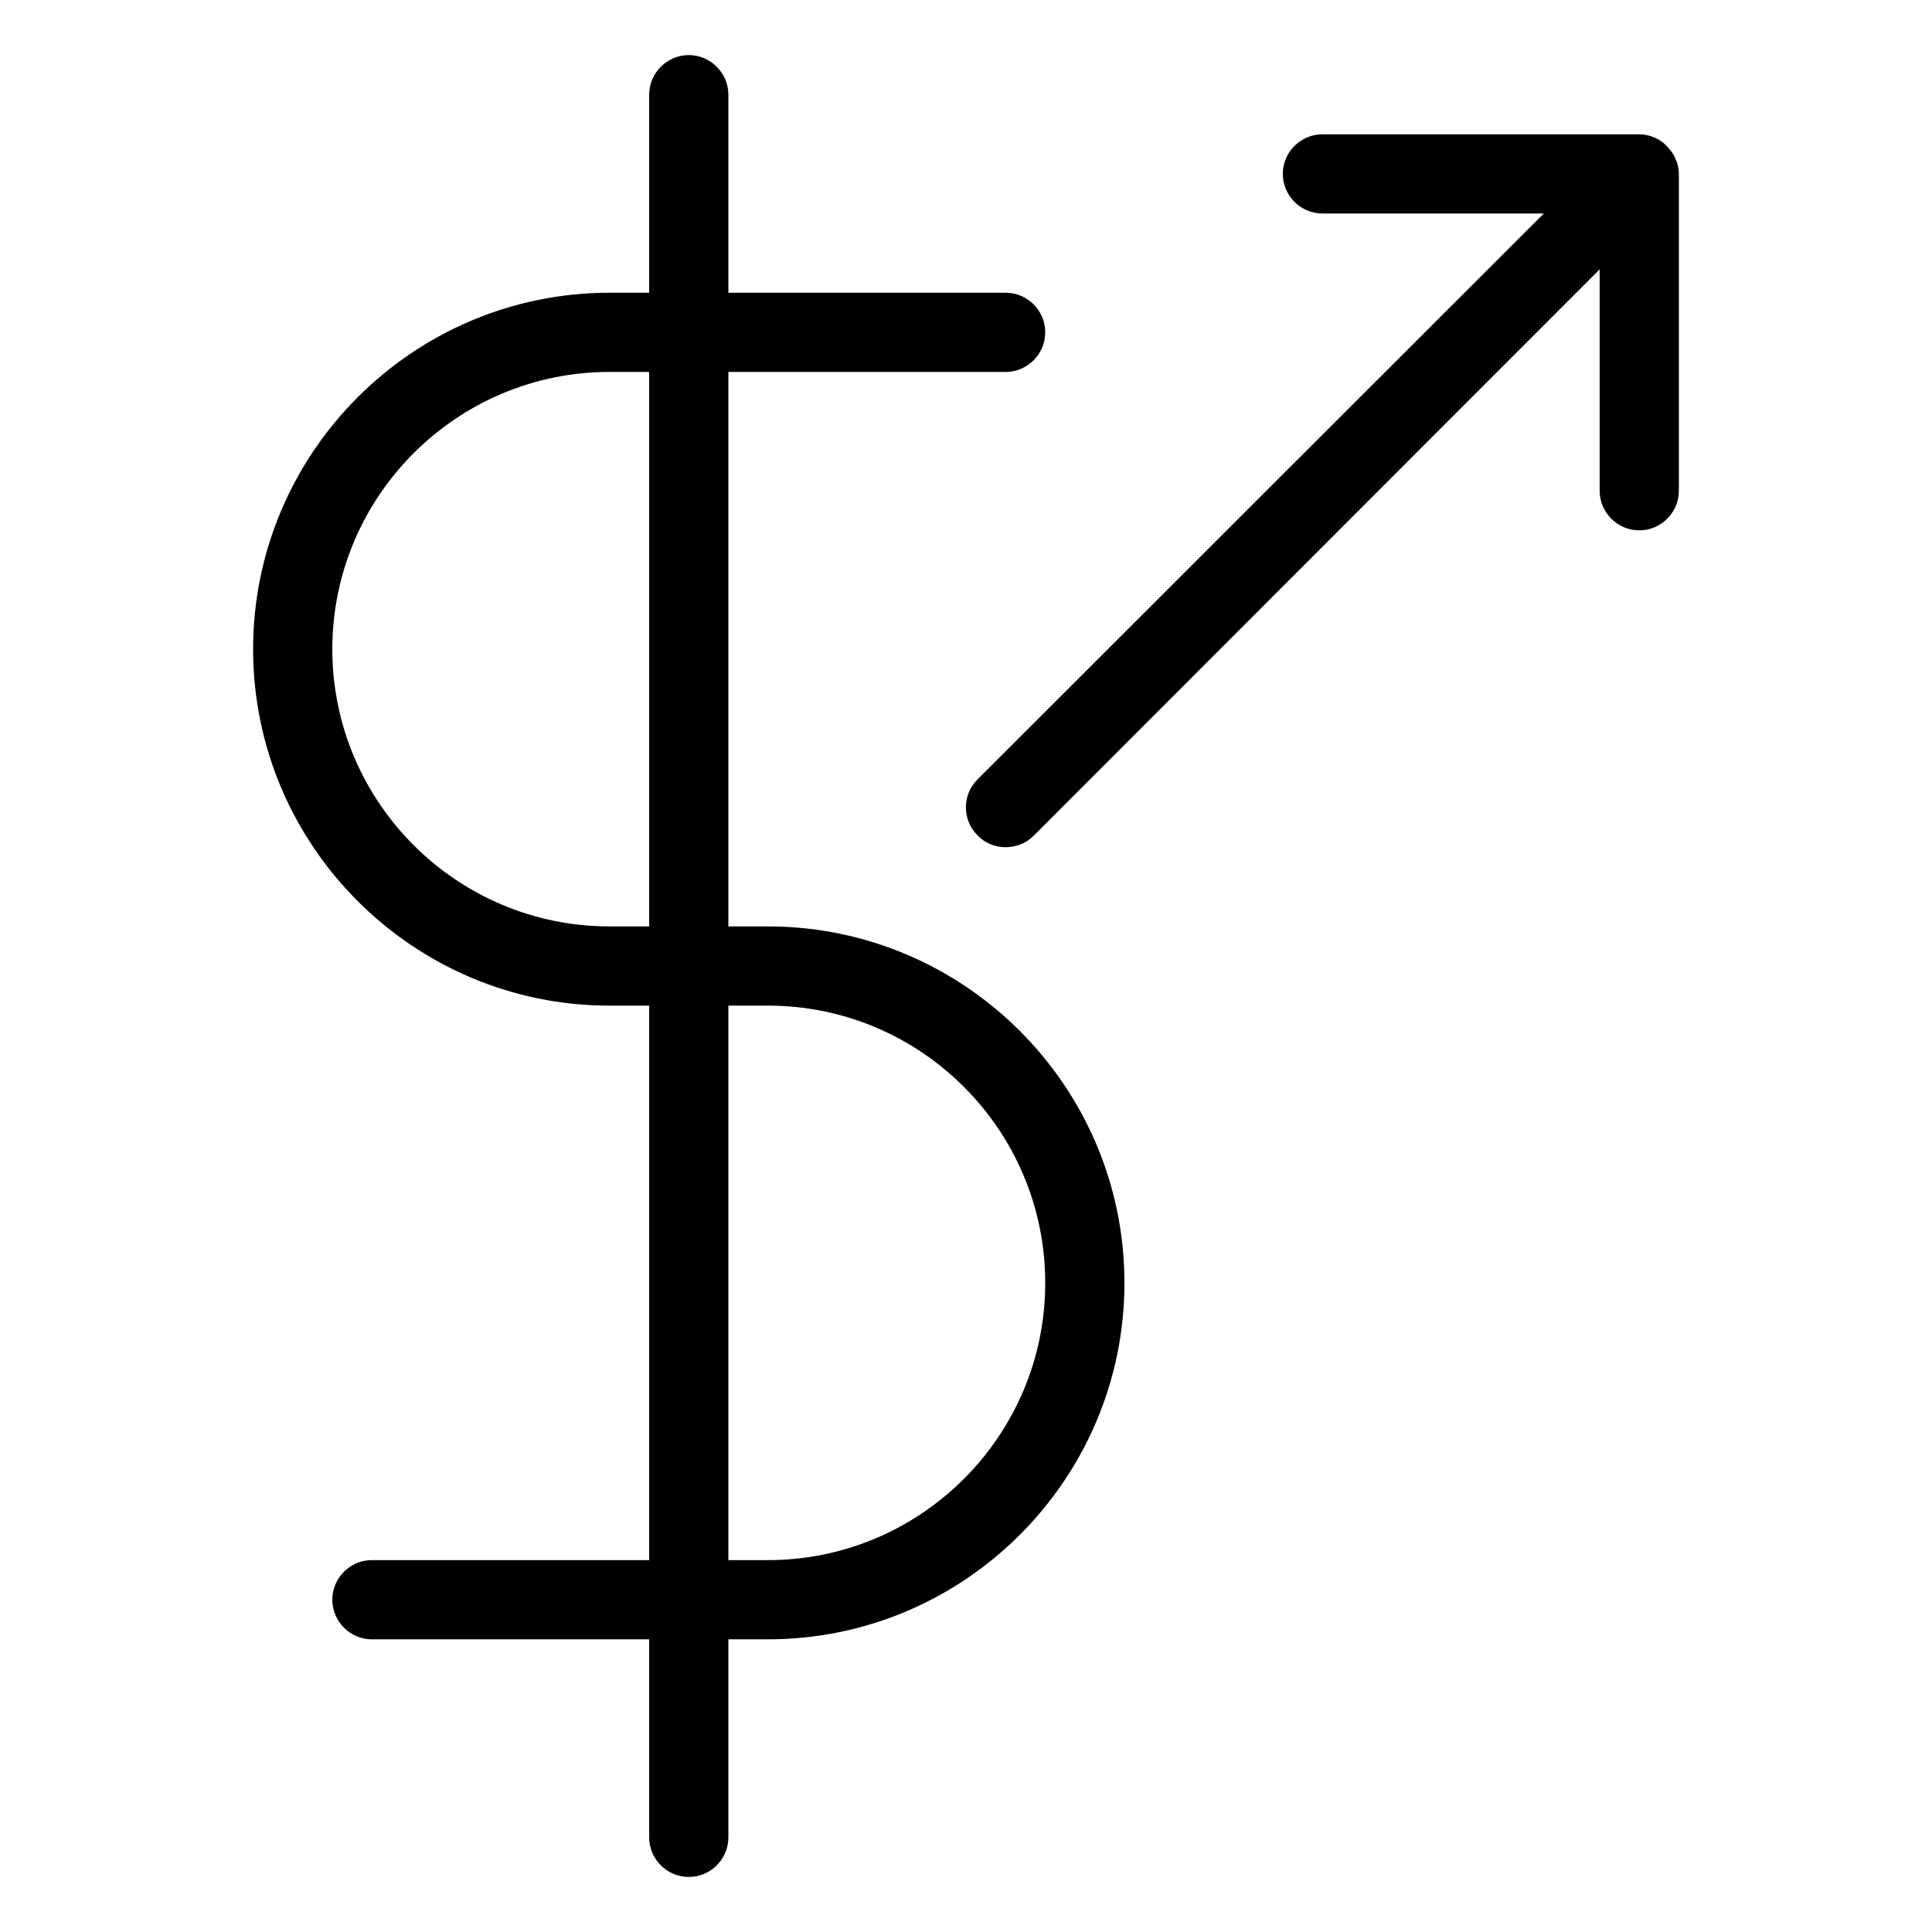 <?xml version="1.0" encoding="UTF-8"?>
<!-- Uploaded to: ICON Repo, www.iconrepo.com, Generator: ICON Repo Mixer Tools -->
<svg fill="#000000" width="800px" height="800px" version="1.1" viewBox="144 144 512 512" xmlns="http://www.w3.org/2000/svg">
 <g>
  <path d="m305.54 410.5h10.496v146.95l-73.473-0.004c-5.773 0-10.496 4.723-10.496 10.496 0 5.773 4.723 10.496 10.496 10.496h73.473v52.48c0 5.773 4.723 10.496 10.496 10.496 5.773 0 10.496-4.723 10.496-10.496v-52.48h10.496c52.059 0 94.465-42.402 94.465-94.465 0-52.059-42.402-94.465-94.465-94.465h-10.496v-146.94h73.473c5.773 0 10.496-4.723 10.496-10.496s-4.723-10.496-10.496-10.496h-73.473v-52.48c0-5.773-4.723-10.496-10.496-10.496-5.773 0-10.496 4.723-10.496 10.496v52.48h-10.496c-52.059 0-94.465 42.402-94.465 94.465 0 52.059 42.402 94.465 94.465 94.465zm31.488 0h10.496c40.516 0 73.473 32.957 73.473 73.473s-32.957 73.473-73.473 73.473h-10.496zm-31.488-167.94h10.496v146.95h-10.496c-40.516 0-73.473-32.957-73.473-73.473s32.957-73.473 73.473-73.473z"/>
  <path d="m483.96 190.08c0 5.773 4.723 10.496 10.496 10.496h58.672l-150.09 149.99c-4.094 4.094-4.094 10.707 0 14.801 1.992 2.098 4.617 3.148 7.453 3.148 2.832 0 5.457-1.051 7.453-3.043l149.98-150.09v58.672c0 5.773 4.723 10.496 10.496 10.496 5.773 0 10.496-4.723 10.496-10.496v-83.969c0-1.051-0.211-2.098-0.523-3.148l-0.734-1.68c-0.734-1.258-1.68-2.414-2.938-3.465l-1.051-0.734c-1.68-0.945-3.465-1.469-5.25-1.469h-83.969c-5.769 0-10.496 4.723-10.496 10.496z"/>
 </g>
</svg>